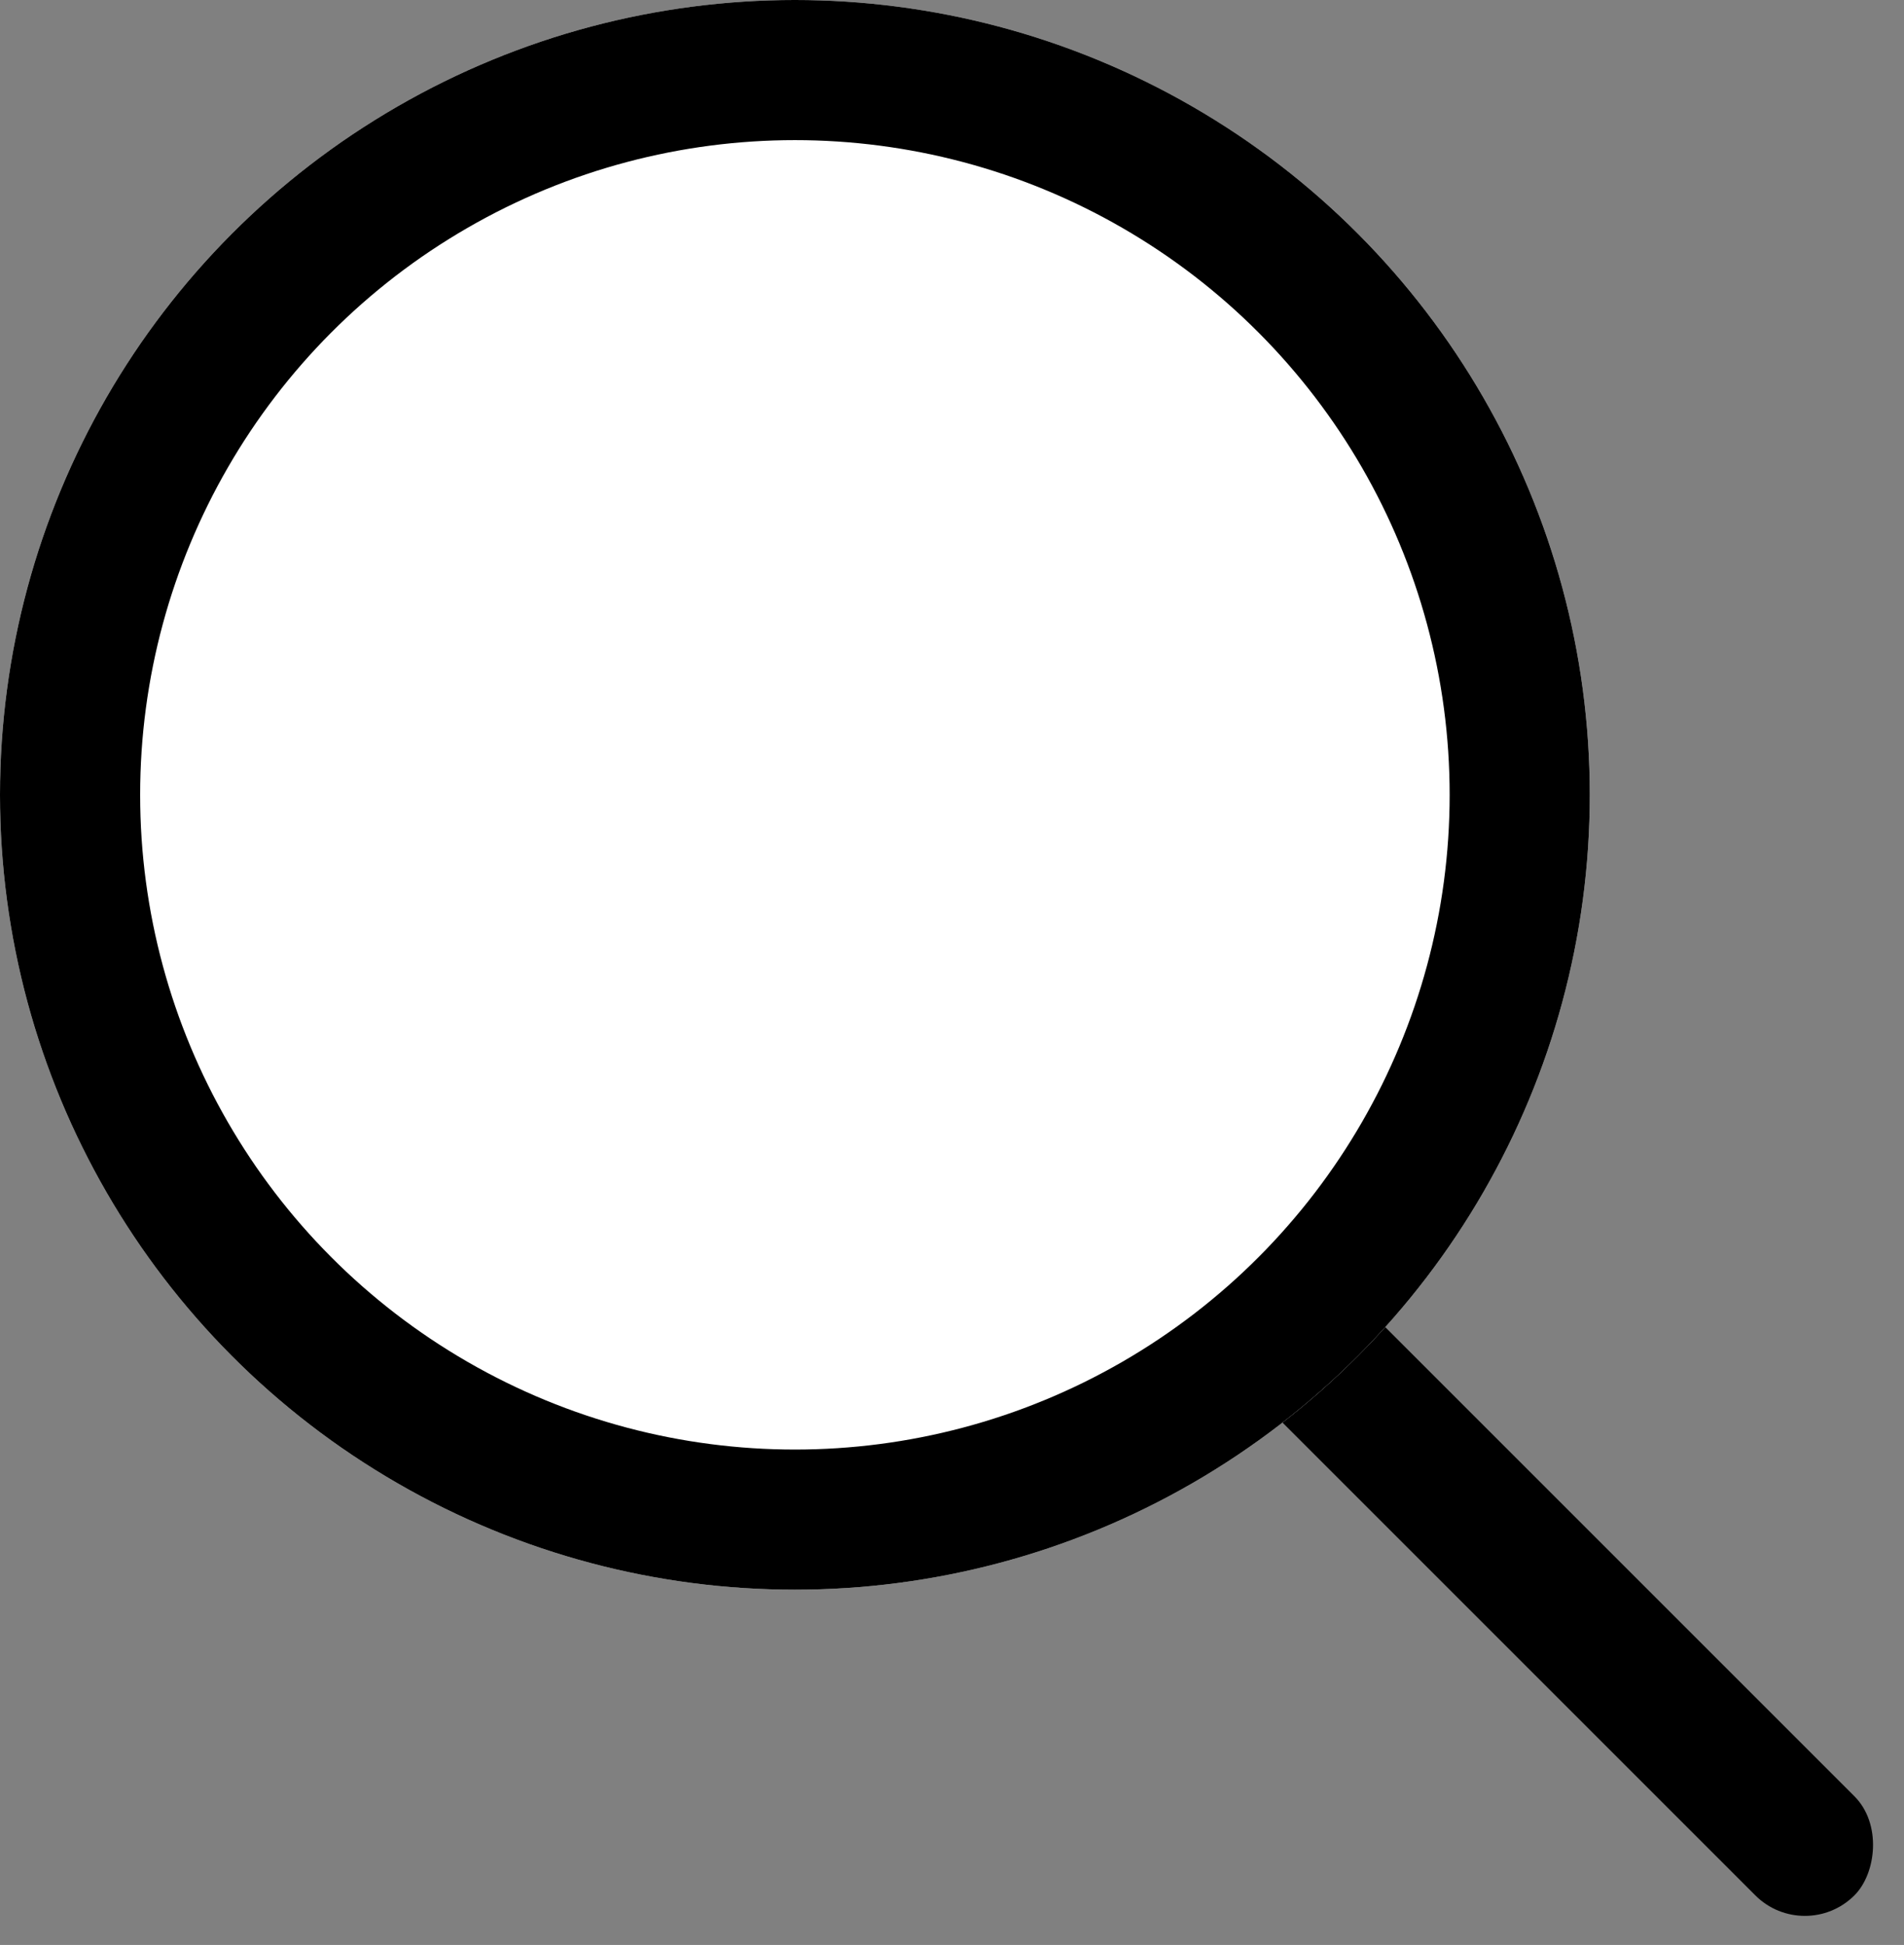 <svg xmlns="http://www.w3.org/2000/svg" viewBox="12955 732 13.586 13.879">
  <rect x="12955" y="732" width="13.586" height="13.879" fill="#808080" stroke="none"/>
  <defs>
    <style>
      .cls-1, .cls-2 {
        fill: #fff;
      }

      .cls-2 {
        stroke: #000;
      }

      .cls-3 {
        stroke: none;
      }

      .cls-4 {
        fill: none;
      }
    </style>
  </defs>
  <g id="Group_87" data-name="Group 87" transform="translate(11991 2)">
    <rect id="Rectangle_6" data-name="Rectangle 6" width="16" height="1" rx="0.5" transform="translate(966.272 731.858) rotate(45)"/>
    <circle id="Ellipse_2" data-name="Ellipse 2" class="cls-1" cx="5" cy="5" r="5" transform="translate(965 731)"/>
    <g id="Group_86" data-name="Group 86">
      <g id="Ellipse_1" data-name="Ellipse 1" class="cls-2" transform="translate(964 730)">
        <circle class="cls-3" cx="5.672" cy="5.672" r="5.672"/>
        <circle class="cls-4" cx="5.672" cy="5.672" r="5.172"/>
      </g>
    </g>
  </g>
</svg>
